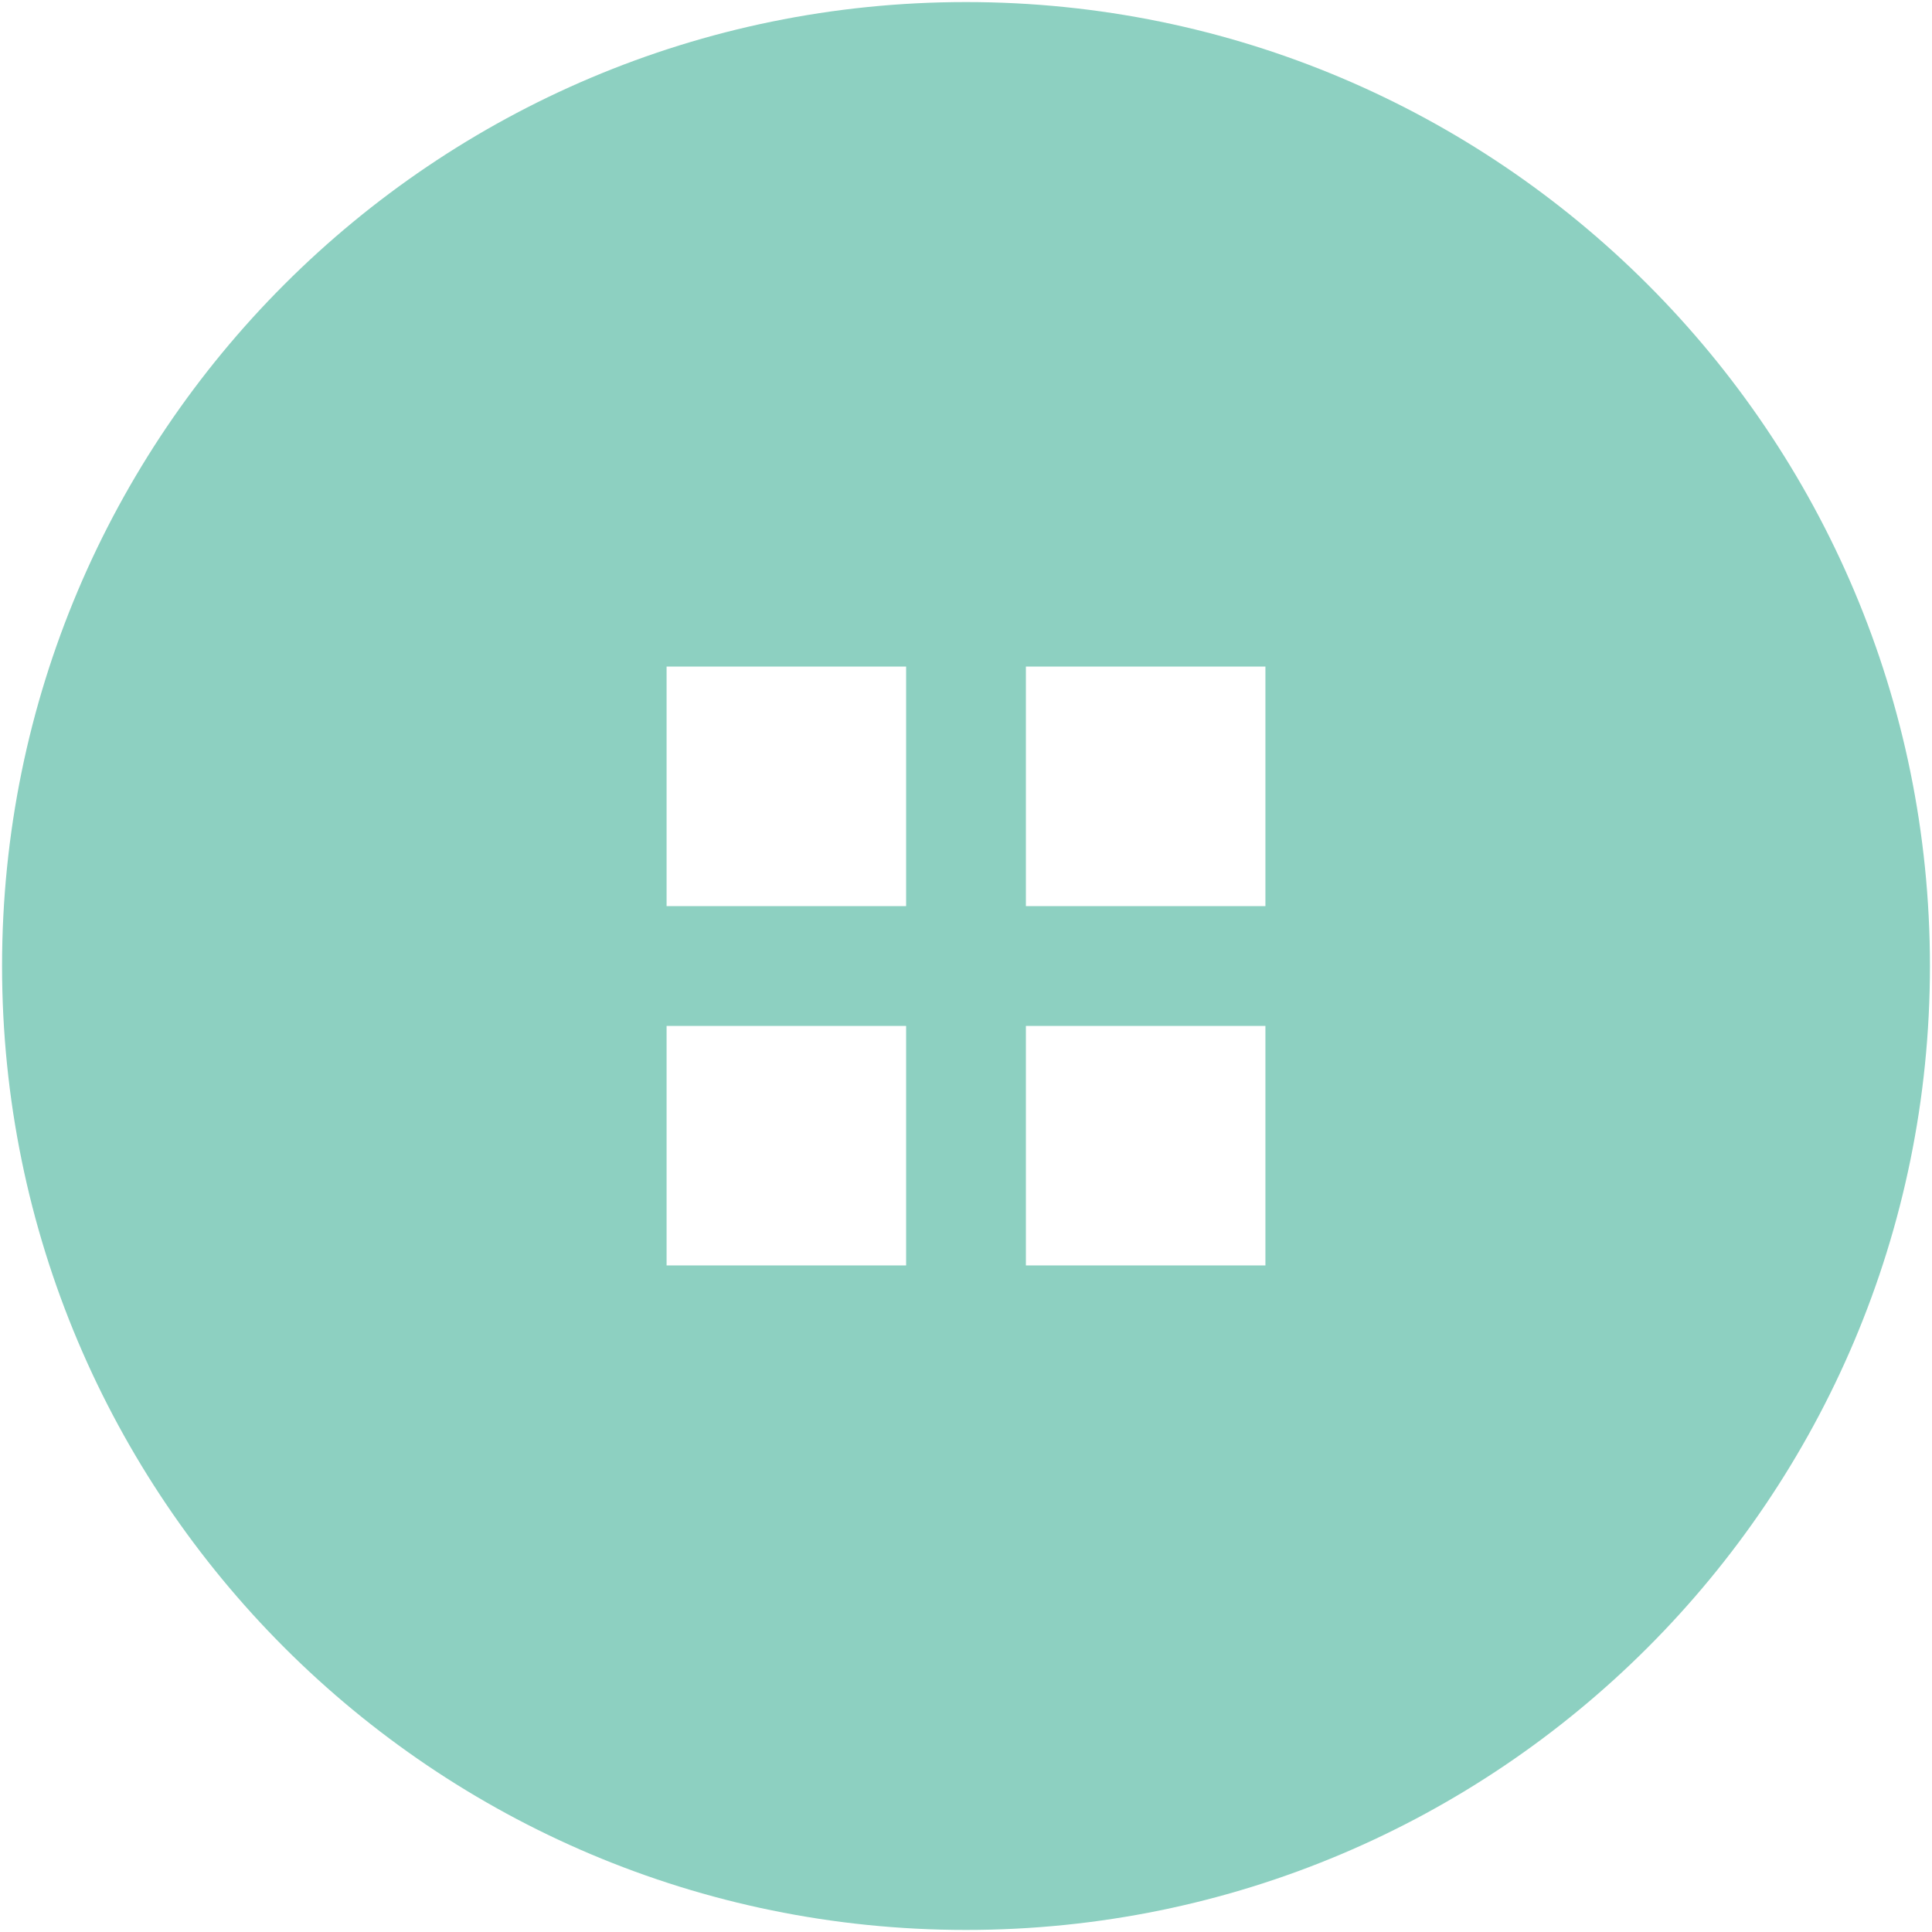 <?xml version="1.0" encoding="UTF-8"?>
<svg id="Layer_1" data-name="Layer 1" xmlns="http://www.w3.org/2000/svg" viewBox="0 0 1500 1500">
  <defs>
    <style>
      .cls-1 {
        fill: #8dd0c1;
      }
    </style>
  </defs>
  <path class="cls-1" d="M750,1.6C336.67,1.6,1.6,336.67,1.6,750s335.07,748.4,748.4,748.4,748.4-335.07,748.4-748.4S1163.33,1.6,750,1.6ZM703.51,982.47h-185.97v-185.97h185.97v185.97ZM703.51,703.51h-185.97v-185.97h185.97v185.97ZM982.47,982.47h-185.97v-185.97h185.97v185.97ZM982.47,703.51h-185.97v-185.97h185.97v185.97Z"/>
</svg>
